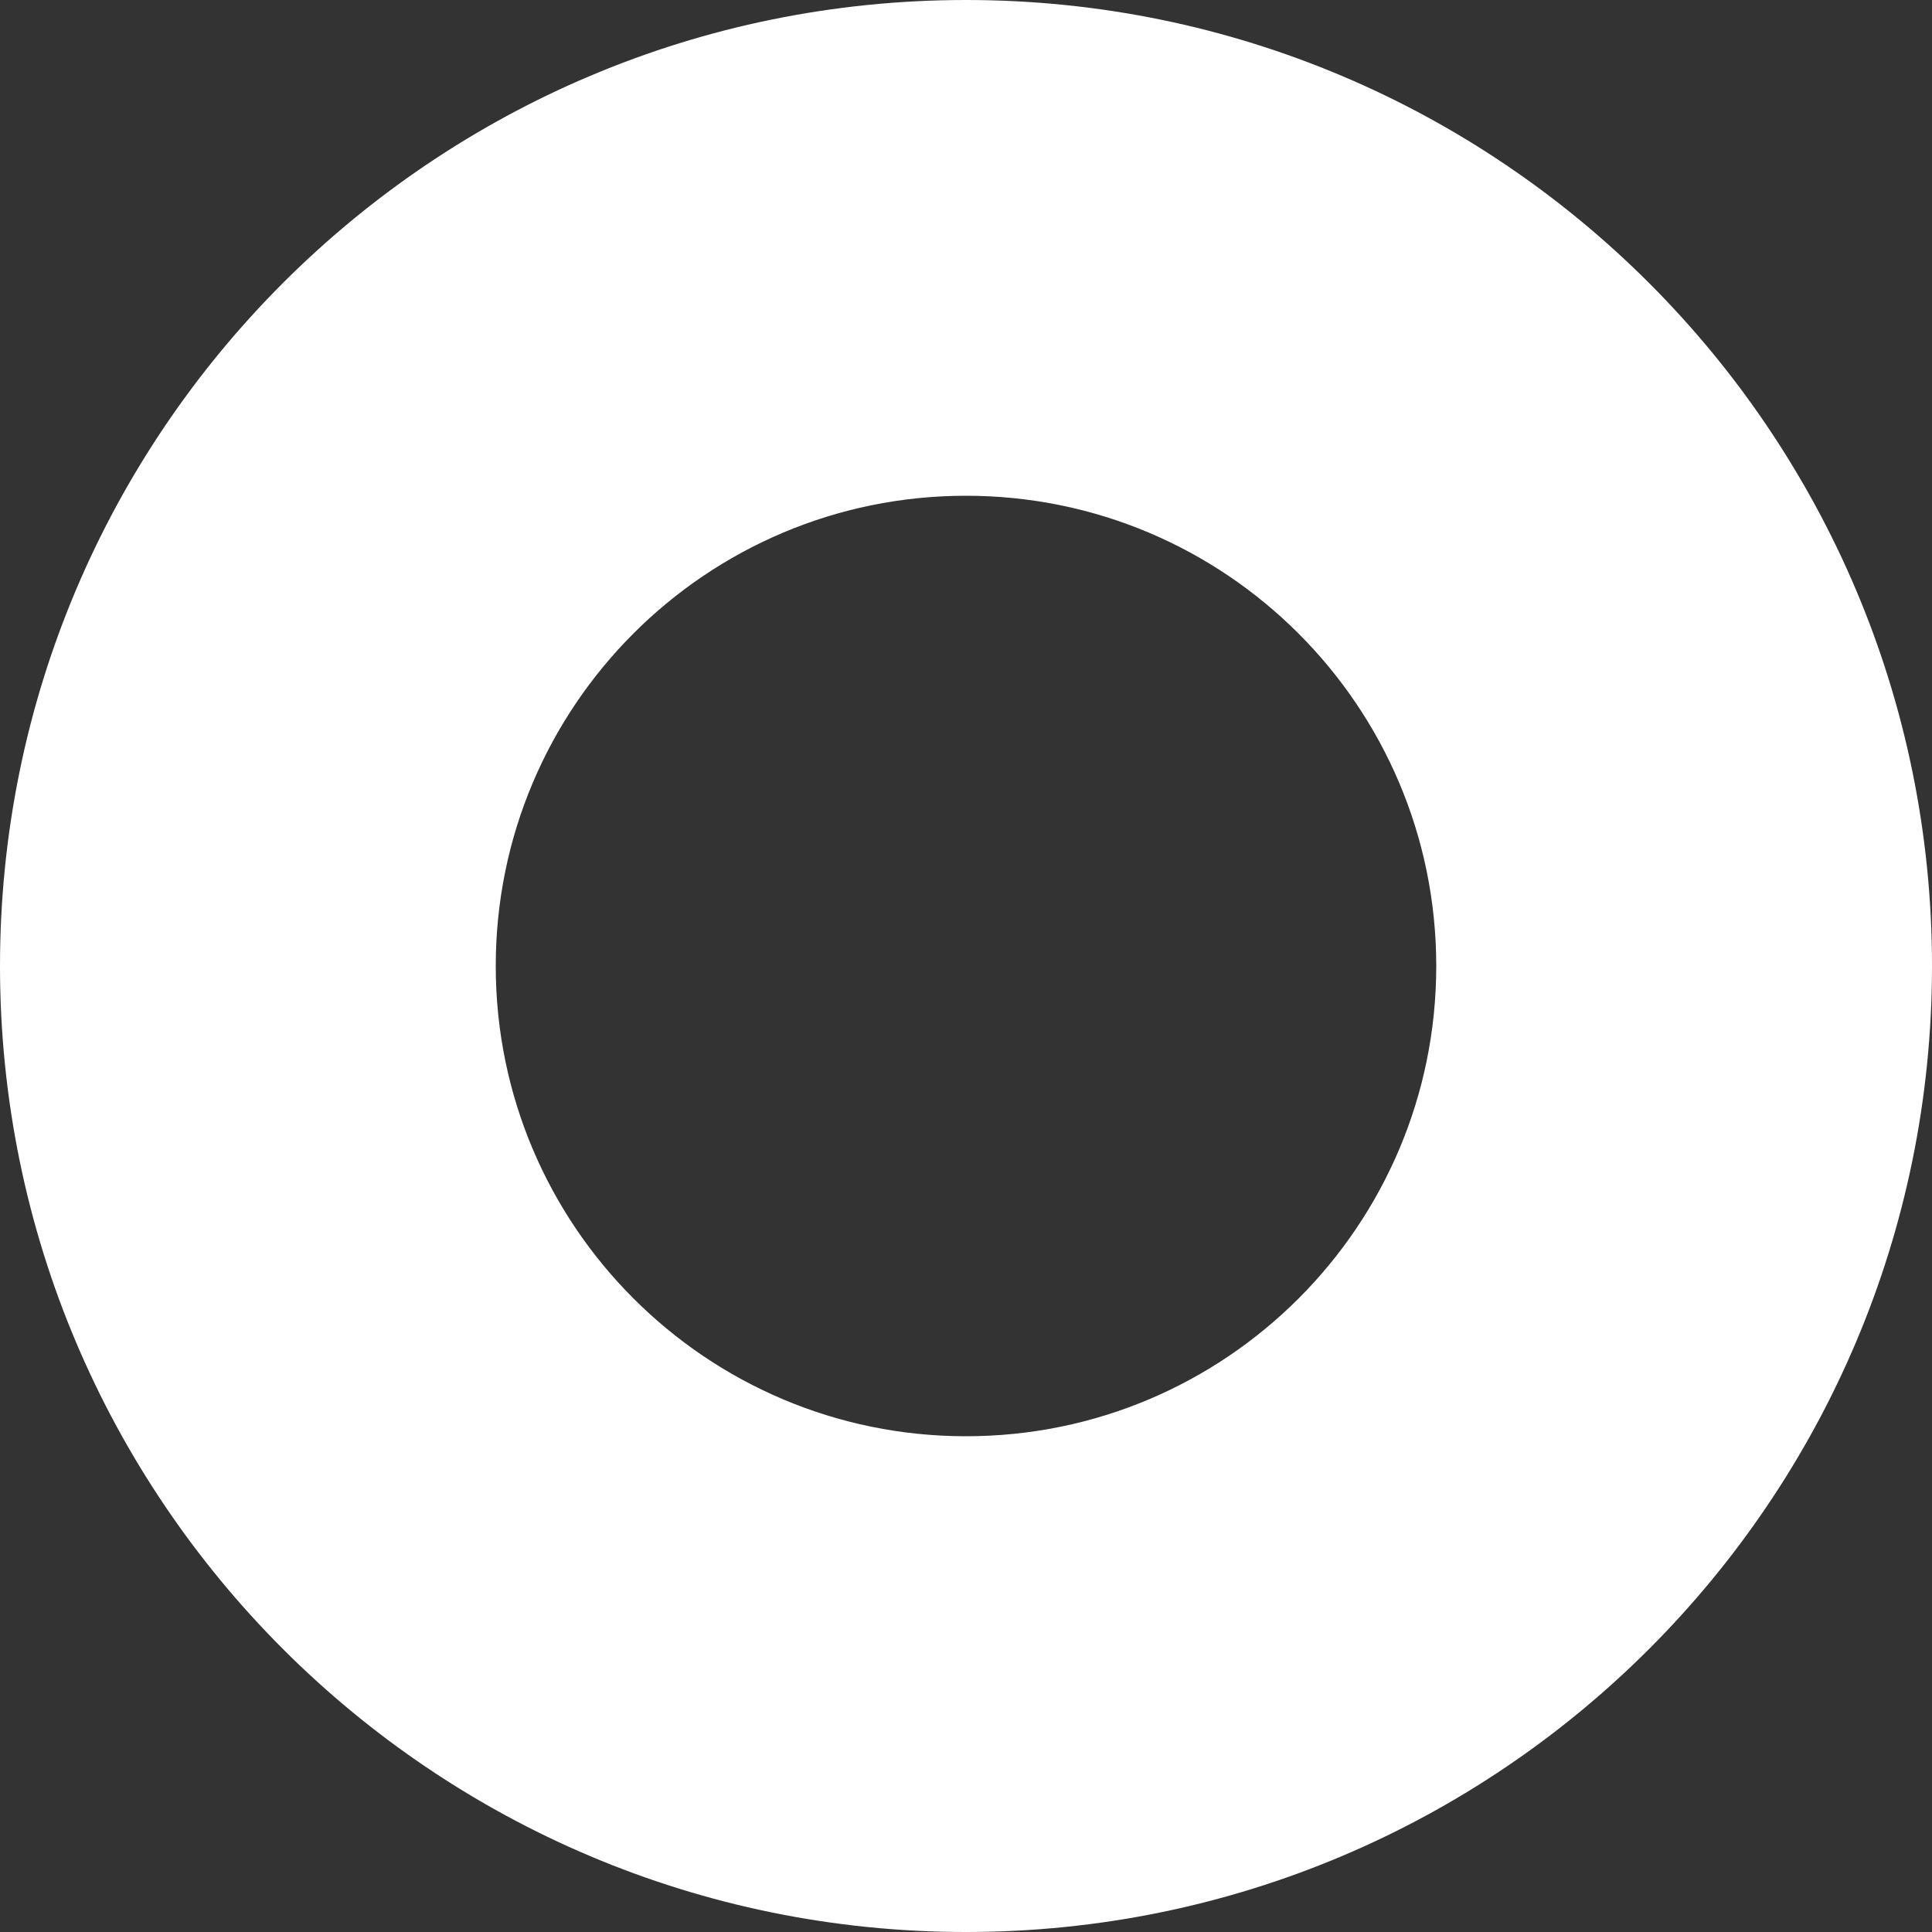 <?xml version="1.0" encoding="UTF-8"?> <svg xmlns="http://www.w3.org/2000/svg" id="Layer_1" data-name="Layer 1" viewBox="0 0 100 100"><rect x="0" y="0" width="100" height="100" fill="#333333" stroke="none"/><defs><style> .cls-1 { fill: #fff; } </style></defs><path class="cls-1" d="m50,0C22.39,0,0,22.39,0,50s22.39,50,50,50,50-22.39,50-50S77.61,0,50,0Zm24.34,50c0,13.45-10.9,24.34-24.34,24.34s-24.34-10.9-24.34-24.34h0c0-13.45,10.9-24.34,24.34-24.34s24.34,10.9,24.34,24.34h0Z"></path></svg> 